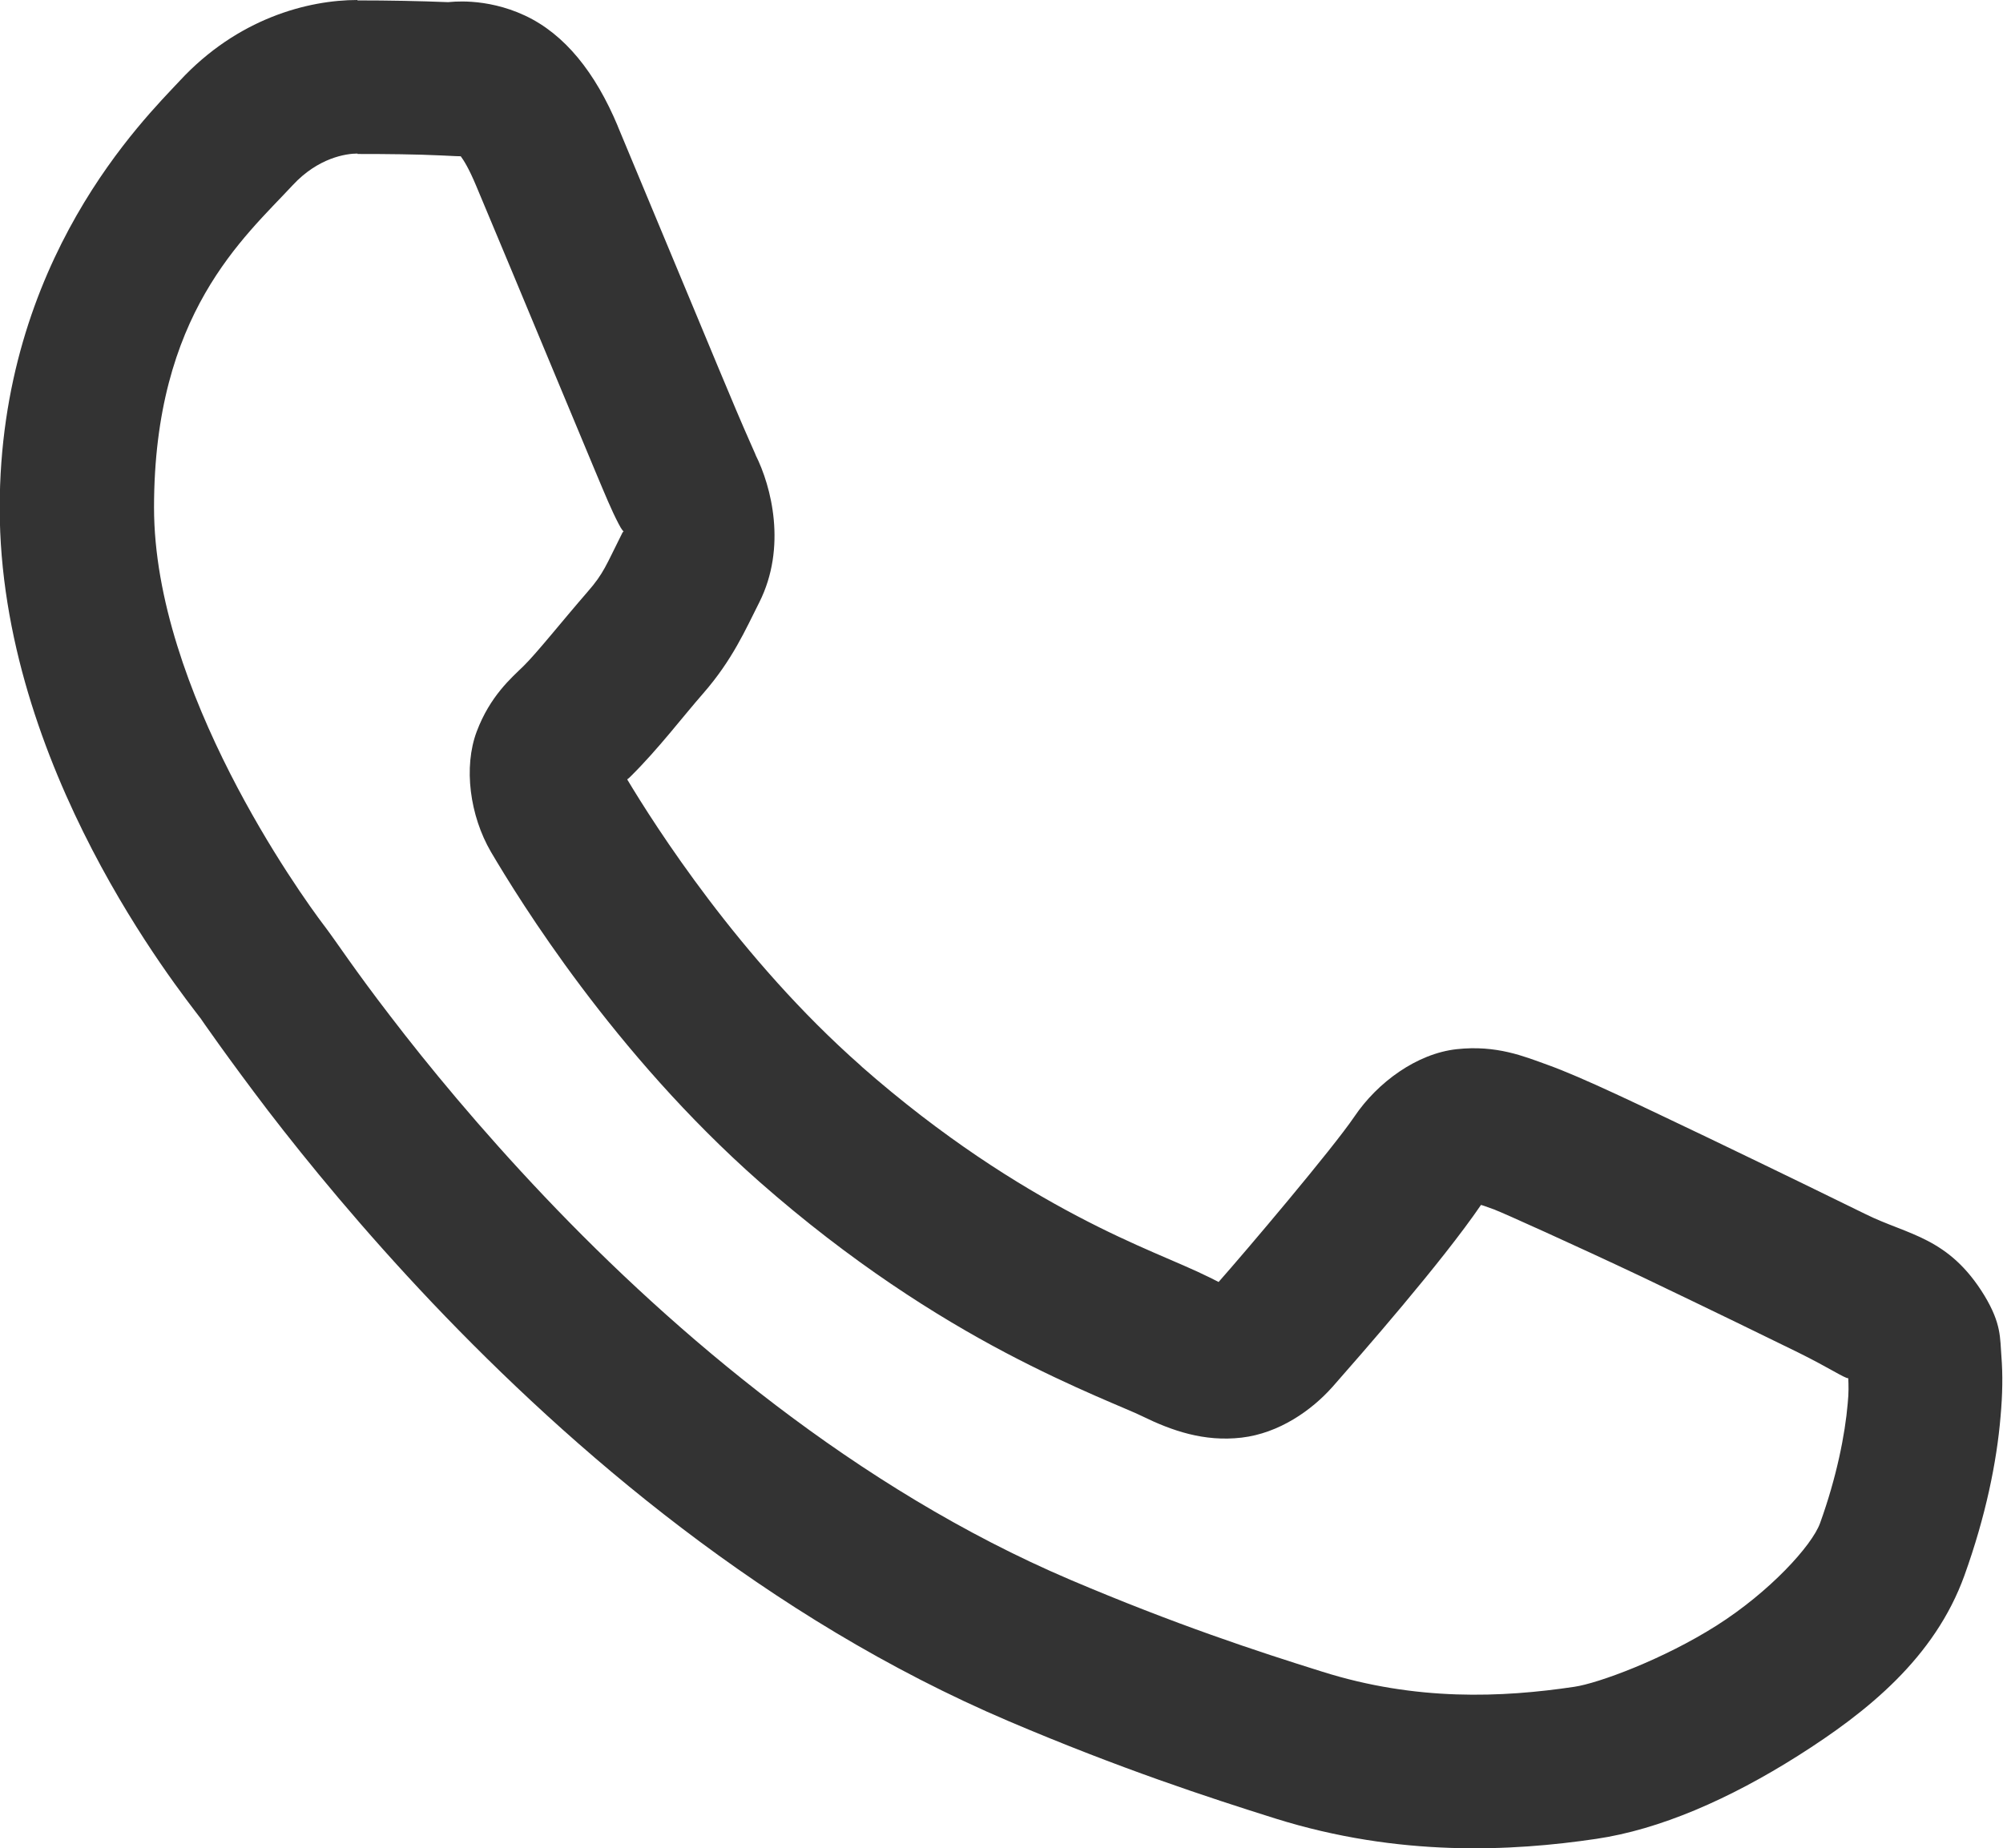 <?xml version="1.0" encoding="UTF-8" standalone="no"?>
<!-- Created with Inkscape (http://www.inkscape.org/) -->

<svg
   width="6.88mm"
   height="6.35mm"
   viewBox="0 0 6.88 6.35"
   version="1.1"
   id="svg2431"
   xmlns="http://www.w3.org/2000/svg"
   xmlns:svg="http://www.w3.org/2000/svg">
  <defs
     id="defs2428" />
  <g
     id="layer1"
     transform="translate(-110.919,-239.132)">
    <path
       d="m 112.147,239.132 c -0.17,0 -0.412,0.063 -0.611,0.278 -0.12,0.129 -0.618,0.614 -0.618,1.467 0,0.889 0.617,1.657 0.691,1.755 h 5.3e-4 v 5.3e-4 c -0.007,-0.009 0.095,0.138 0.23,0.315 0.136,0.177 0.326,0.409 0.564,0.66 0.477,0.502 1.148,1.083 1.981,1.438 0.383,0.163 0.686,0.262 0.915,0.334 0.425,0.133 0.812,0.113 1.102,0.07 0.218,-0.032 0.457,-0.136 0.694,-0.286 0.237,-0.15 0.469,-0.336 0.571,-0.619 0.073,-0.203 0.111,-0.39 0.124,-0.545 0.007,-0.077 0.008,-0.145 0.003,-0.208 -0.005,-0.063 3.4e-4,-0.111 -0.058,-0.208 -0.123,-0.202 -0.263,-0.208 -0.408,-0.28 -0.081,-0.04 -0.311,-0.152 -0.542,-0.263 -0.231,-0.11 -0.43,-0.207 -0.553,-0.251 -0.078,-0.028 -0.173,-0.068 -0.31,-0.053 -0.137,0.015 -0.272,0.114 -0.351,0.231 -0.075,0.111 -0.375,0.465 -0.467,0.569 -10e-4,-7.4e-4 0.007,0.003 -0.029,-0.015 -0.113,-0.056 -0.252,-0.104 -0.457,-0.212 -0.205,-0.108 -0.461,-0.268 -0.742,-0.515 v -5.2e-4 c -0.418,-0.368 -0.71,-0.829 -0.803,-0.984 0.006,-0.007 -7.4e-4,0.002 0.012,-0.011 l 5.3e-4,-5.3e-4 c 0.094,-0.093 0.178,-0.204 0.249,-0.285 0.1,-0.115 0.144,-0.217 0.192,-0.312 0.095,-0.189 0.042,-0.398 -0.013,-0.507 v -5.3e-4 c 0.004,0.008 -0.03,-0.067 -0.066,-0.152 -0.036,-0.086 -0.083,-0.197 -0.132,-0.316 -0.099,-0.238 -0.21,-0.504 -0.275,-0.66 v -5.3e-4 c -0.077,-0.184 -0.182,-0.316 -0.319,-0.38 -0.137,-0.064 -0.258,-0.046 -0.263,-0.046 h -5.3e-4 c -0.098,-0.004 -0.205,-0.006 -0.312,-0.006 z m 0,0.529 c 0.102,0 0.203,0.001 0.287,0.005 0.087,0.004 0.081,0.005 0.065,-0.003 -0.017,-0.008 0.006,-0.011 0.055,0.106 0.064,0.153 0.176,0.42 0.275,0.659 0.05,0.119 0.096,0.231 0.133,0.319 0.037,0.088 0.057,0.137 0.081,0.183 v 5.3e-4 l 5.3e-4,5.3e-4 c 0.023,0.045 0.021,0.016 0.013,0.032 -0.056,0.111 -0.063,0.138 -0.12,0.203 -0.086,0.099 -0.174,0.21 -0.22,0.255 -0.041,0.04 -0.114,0.102 -0.16,0.224 -0.046,0.122 -0.024,0.289 0.049,0.414 0.098,0.166 0.421,0.691 0.922,1.133 0.316,0.278 0.61,0.463 0.845,0.587 0.235,0.124 0.426,0.196 0.469,0.218 0.102,0.05 0.213,0.089 0.342,0.074 0.129,-0.015 0.241,-0.094 0.312,-0.174 l 5.3e-4,-5.2e-4 c 0.094,-0.107 0.375,-0.427 0.51,-0.625 0.006,0.002 0.004,4.5e-4 0.049,0.017 v 5.3e-4 h 5.3e-4 c 0.02,0.007 0.276,0.122 0.504,0.23 0.228,0.109 0.46,0.222 0.535,0.259 0.109,0.054 0.16,0.089 0.173,0.089 9e-4,0.023 0.002,0.049 -0.002,0.087 -0.009,0.106 -0.038,0.253 -0.095,0.411 -0.028,0.077 -0.173,0.236 -0.356,0.352 -0.183,0.116 -0.406,0.198 -0.488,0.21 -0.248,0.037 -0.543,0.05 -0.866,-0.052 -0.224,-0.07 -0.504,-0.162 -0.866,-0.316 -0.734,-0.313 -1.359,-0.846 -1.805,-1.316 -0.223,-0.235 -0.402,-0.453 -0.529,-0.619 -0.127,-0.165 -0.182,-0.251 -0.228,-0.312 l -5.2e-4,-5.3e-4 c -0.082,-0.108 -0.584,-0.807 -0.584,-1.436 0,-0.666 0.309,-0.927 0.476,-1.107 0.088,-0.095 0.184,-0.109 0.223,-0.109 z"
       style="fill:#333333;fill-opacity:1;stroke-width:0.265"
       id="path2421" />
  </g>
</svg>
